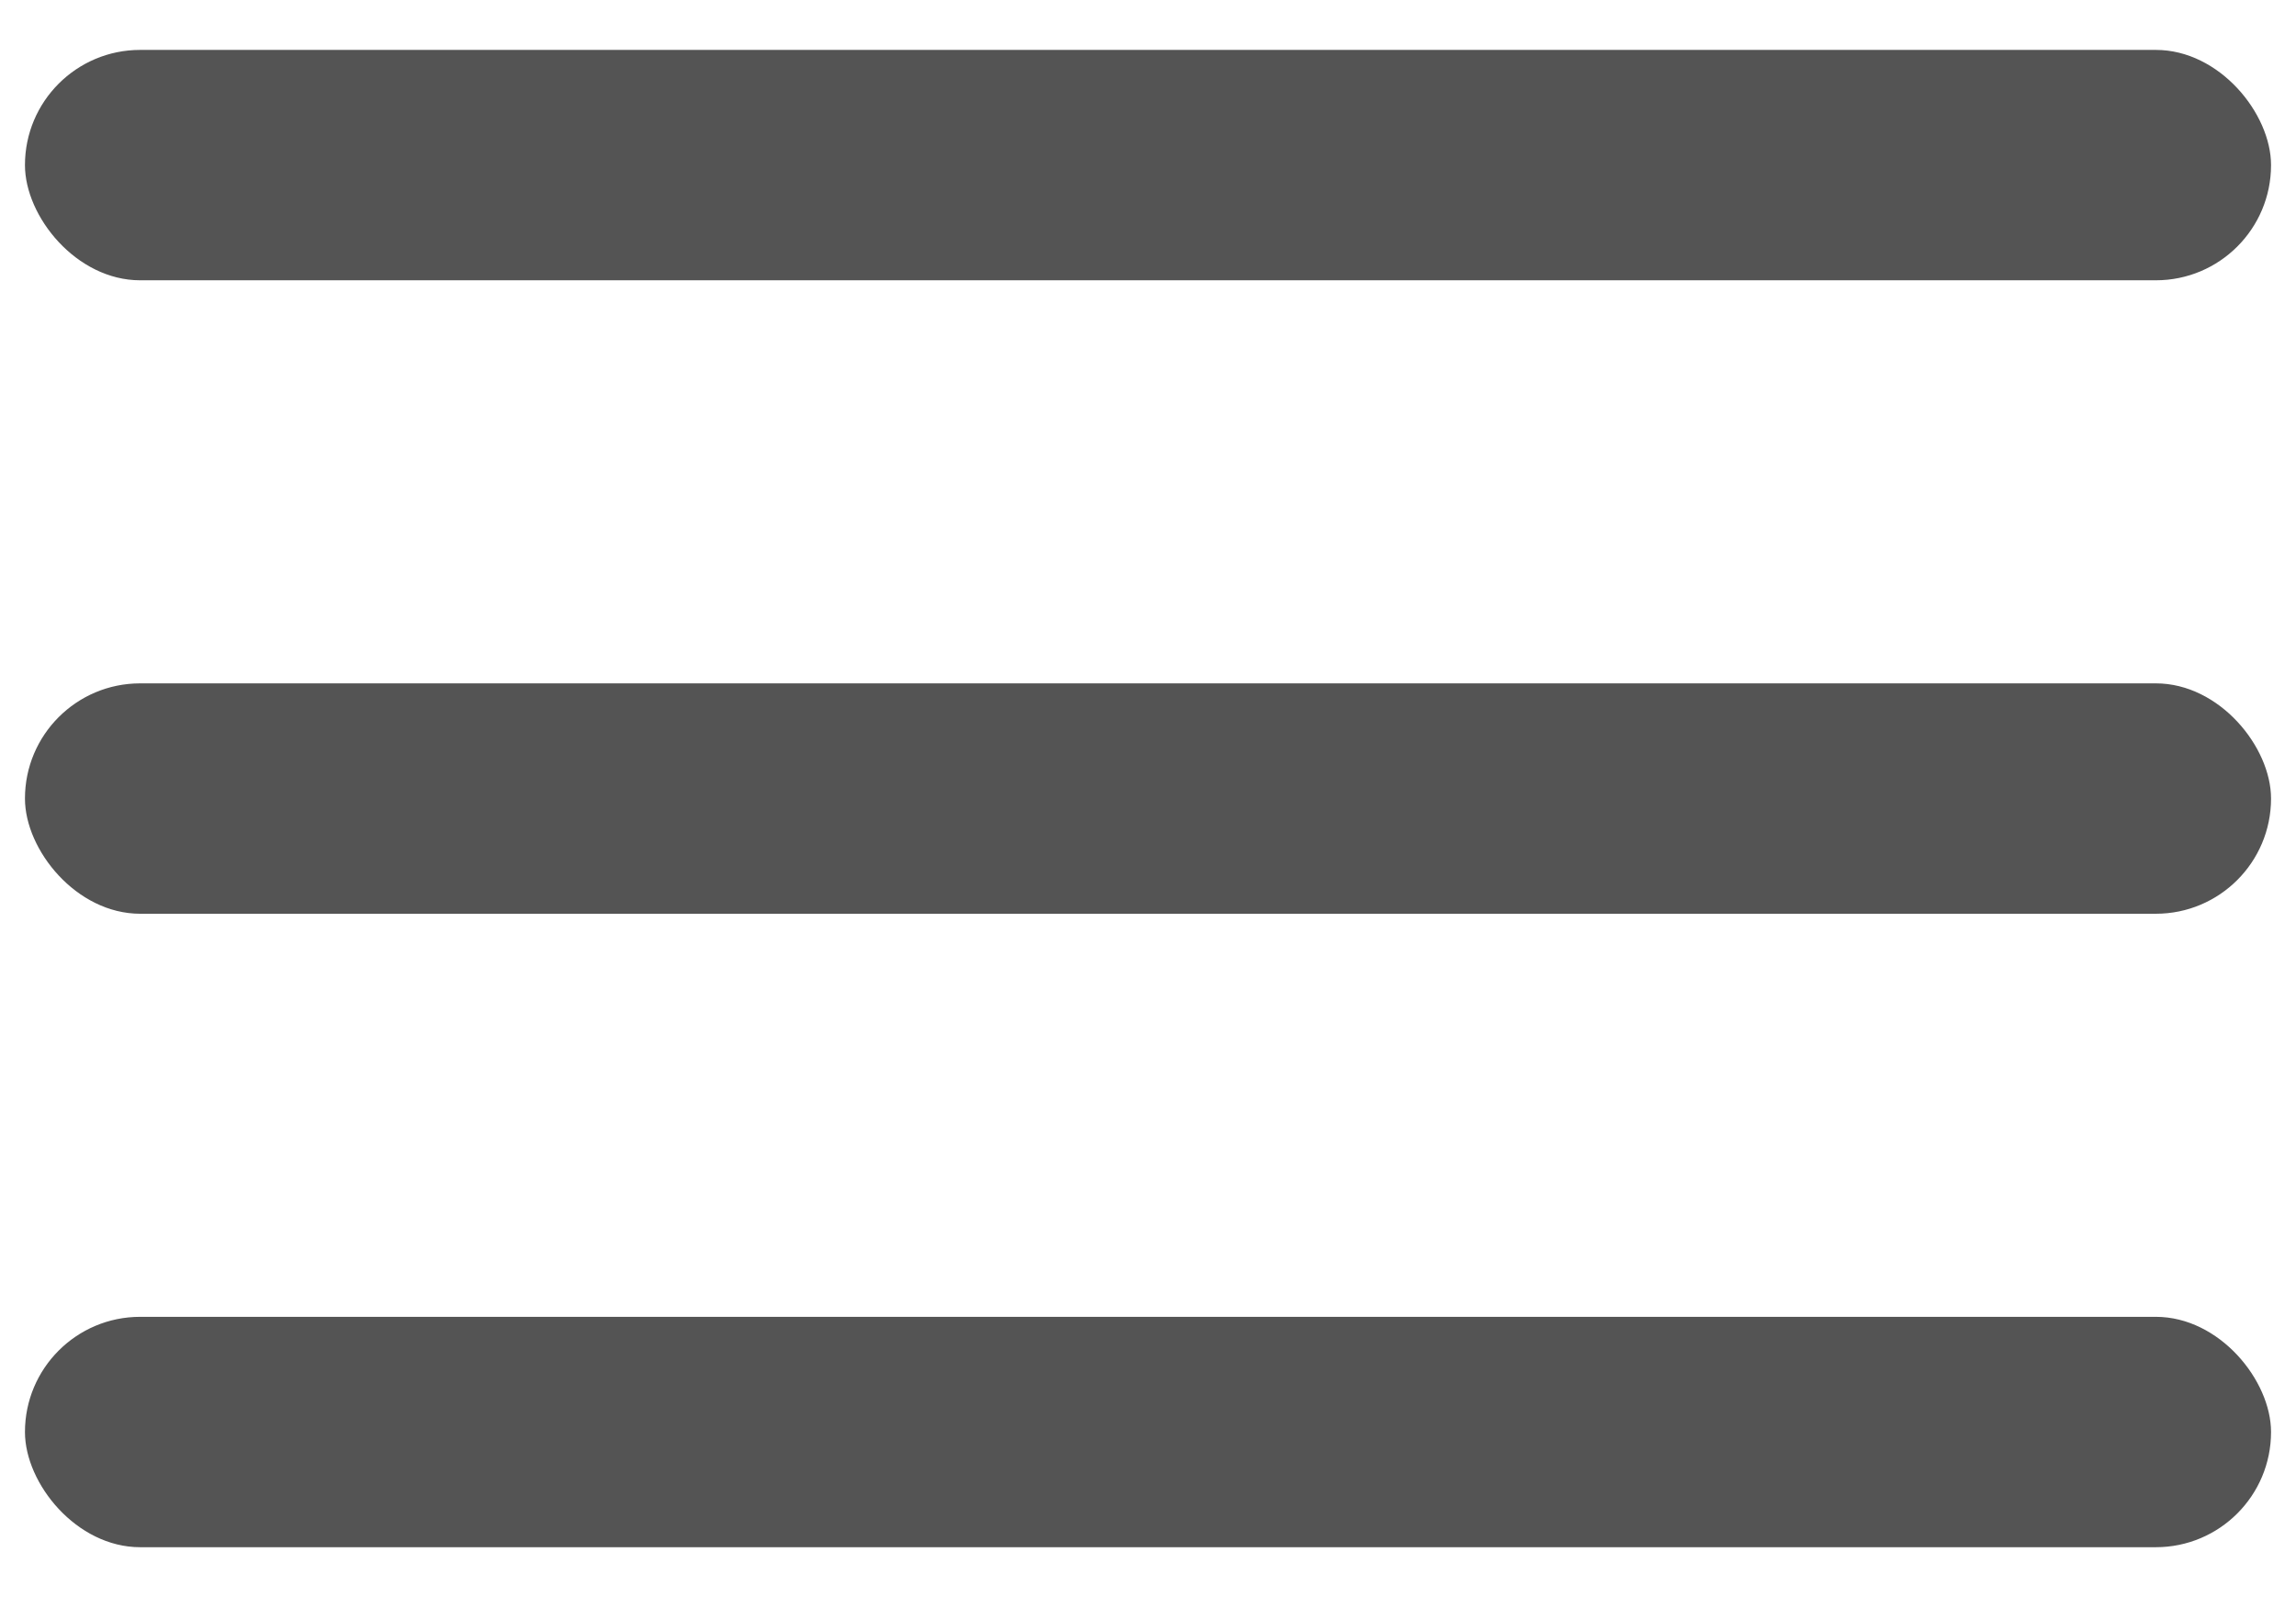 <svg width="23" height="16" viewBox="0 0 23 16" fill="none" xmlns="http://www.w3.org/2000/svg">
<rect x="0.25" y="0.5" width="22.5" height="2.308" rx="1.154" fill="#545454"/>
<rect x="0.25" y="6.846" width="22.5" height="2.308" rx="1.154" fill="#545454"/>
<rect x="0.25" y="13.192" width="22.5" height="2.308" rx="1.154" fill="#545454"/>
</svg>

